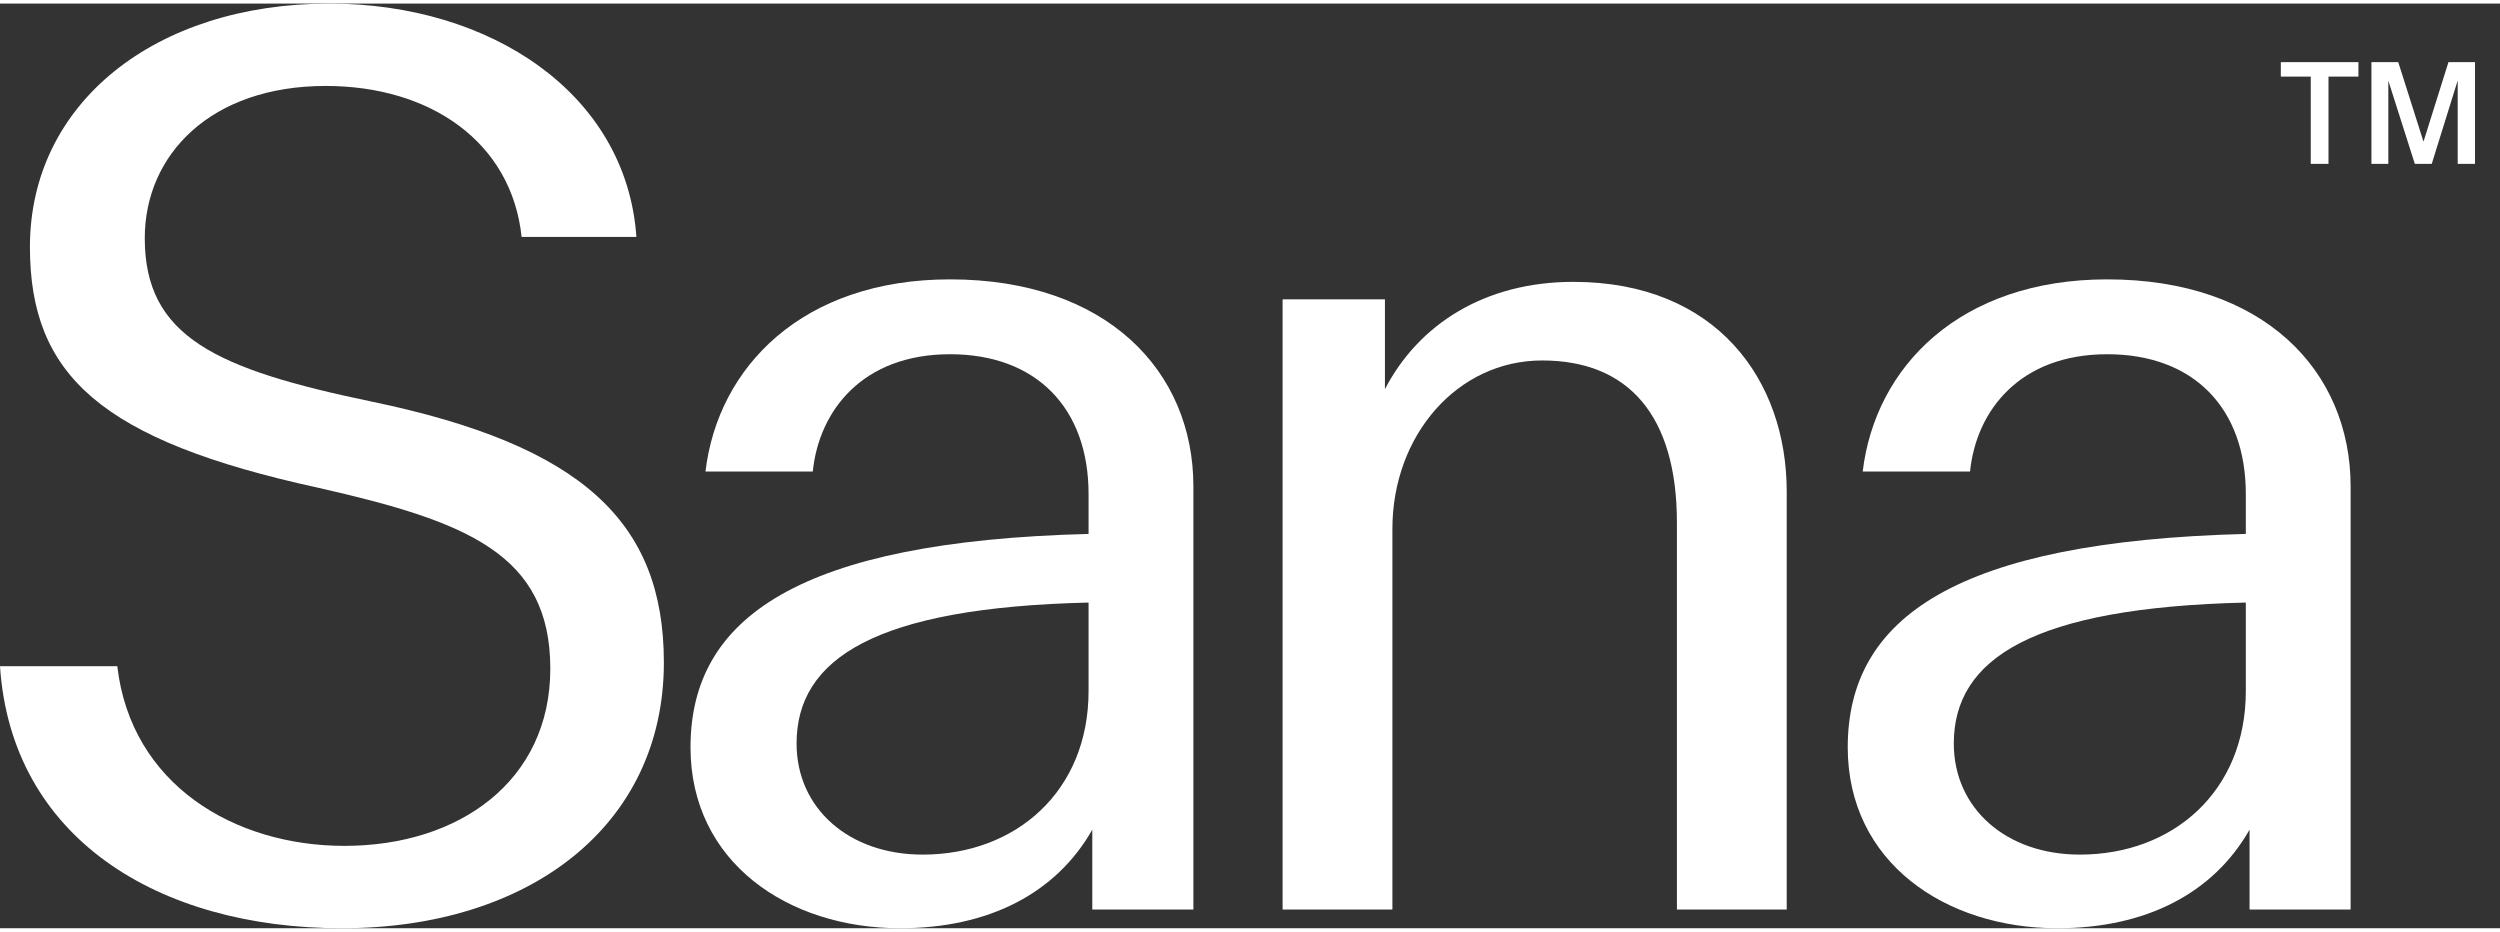 <svg width="110" height="41" viewBox="0 0 73 27" fill="none" xmlns="http://www.w3.org/2000/svg">
<rect x="0" y="0" width="73" height="27" fill="#333333" stroke="none"/>
<path d="M9.619 0C4.518 0 0.874 2.915 0.874 7.105C0.874 10.858 2.951 12.753 9.291 14.138C13.627 15.121 16.069 16.069 16.069 19.421C16.069 22.7 13.409 24.595 10.057 24.595C6.85 24.595 3.826 22.81 3.425 19.348H0C0.328 24.34 4.591 27 9.984 27C15.449 27 19.385 24.012 19.385 19.239C19.385 15.121 16.98 12.899 10.858 11.623C6.304 10.676 4.227 9.729 4.227 6.85C4.227 4.409 6.158 2.405 9.51 2.405C12.571 2.405 14.939 4.045 15.231 6.814H18.583C18.291 2.623 14.32 0 9.619 0Z" fill="white"/>
<path fill-rule="evenodd" clip-rule="evenodd" d="M27.742 8.053C23.442 8.053 20.964 10.603 20.6 13.664H23.733C23.916 11.879 25.191 10.239 27.742 10.239C30.256 10.239 31.786 11.806 31.786 14.32V15.486C23.333 15.704 20.163 17.927 20.163 21.717C20.163 25.069 23.005 27 26.284 27C28.871 27 30.839 25.98 31.895 24.122V26.453H34.847V14.101C34.847 10.713 32.296 8.053 27.742 8.053ZM26.94 24.85C24.79 24.85 23.26 23.502 23.26 21.607C23.26 19.13 25.555 17.636 31.786 17.49V20.077C31.786 22.992 29.673 24.85 26.94 24.85Z" fill="white"/>
<path d="M45.941 8.126C43.355 8.126 41.423 9.364 40.44 11.259V8.636H37.452V26.453H40.658V15.34C40.658 12.607 42.553 10.421 45.031 10.421C47.545 10.421 48.966 12.024 48.966 15.158V26.453H52.172V14.247C52.172 11.004 50.132 8.126 45.941 8.126Z" fill="white"/>
<path fill-rule="evenodd" clip-rule="evenodd" d="M61.533 8.053C57.233 8.053 54.756 10.603 54.391 13.664H57.525C57.707 11.879 58.983 10.239 61.533 10.239C64.047 10.239 65.578 11.806 65.578 14.32V15.486C57.124 15.704 53.954 17.927 53.954 21.717C53.954 25.069 56.796 27 60.076 27C62.663 27 64.63 25.98 65.687 24.122V26.453H68.638V14.101C68.638 10.713 66.088 8.053 61.533 8.053ZM60.731 24.85C58.582 24.85 57.051 23.502 57.051 21.607C57.051 19.13 59.347 17.636 65.578 17.49V20.077C65.578 22.992 63.464 24.85 60.731 24.85Z" fill="white"/>
<path d="M66.6 1.71V2.132H67.474V4.68H67.992V2.132H68.866V1.71H66.6Z" fill="white"/>
<path d="M70.766 4.032L70.029 1.71H69.246V4.68H69.739V2.25L70.513 4.68H71.007L71.765 2.245V4.68H72.27V1.71H71.495L70.766 4.032Z" fill="white"/>
</svg>
